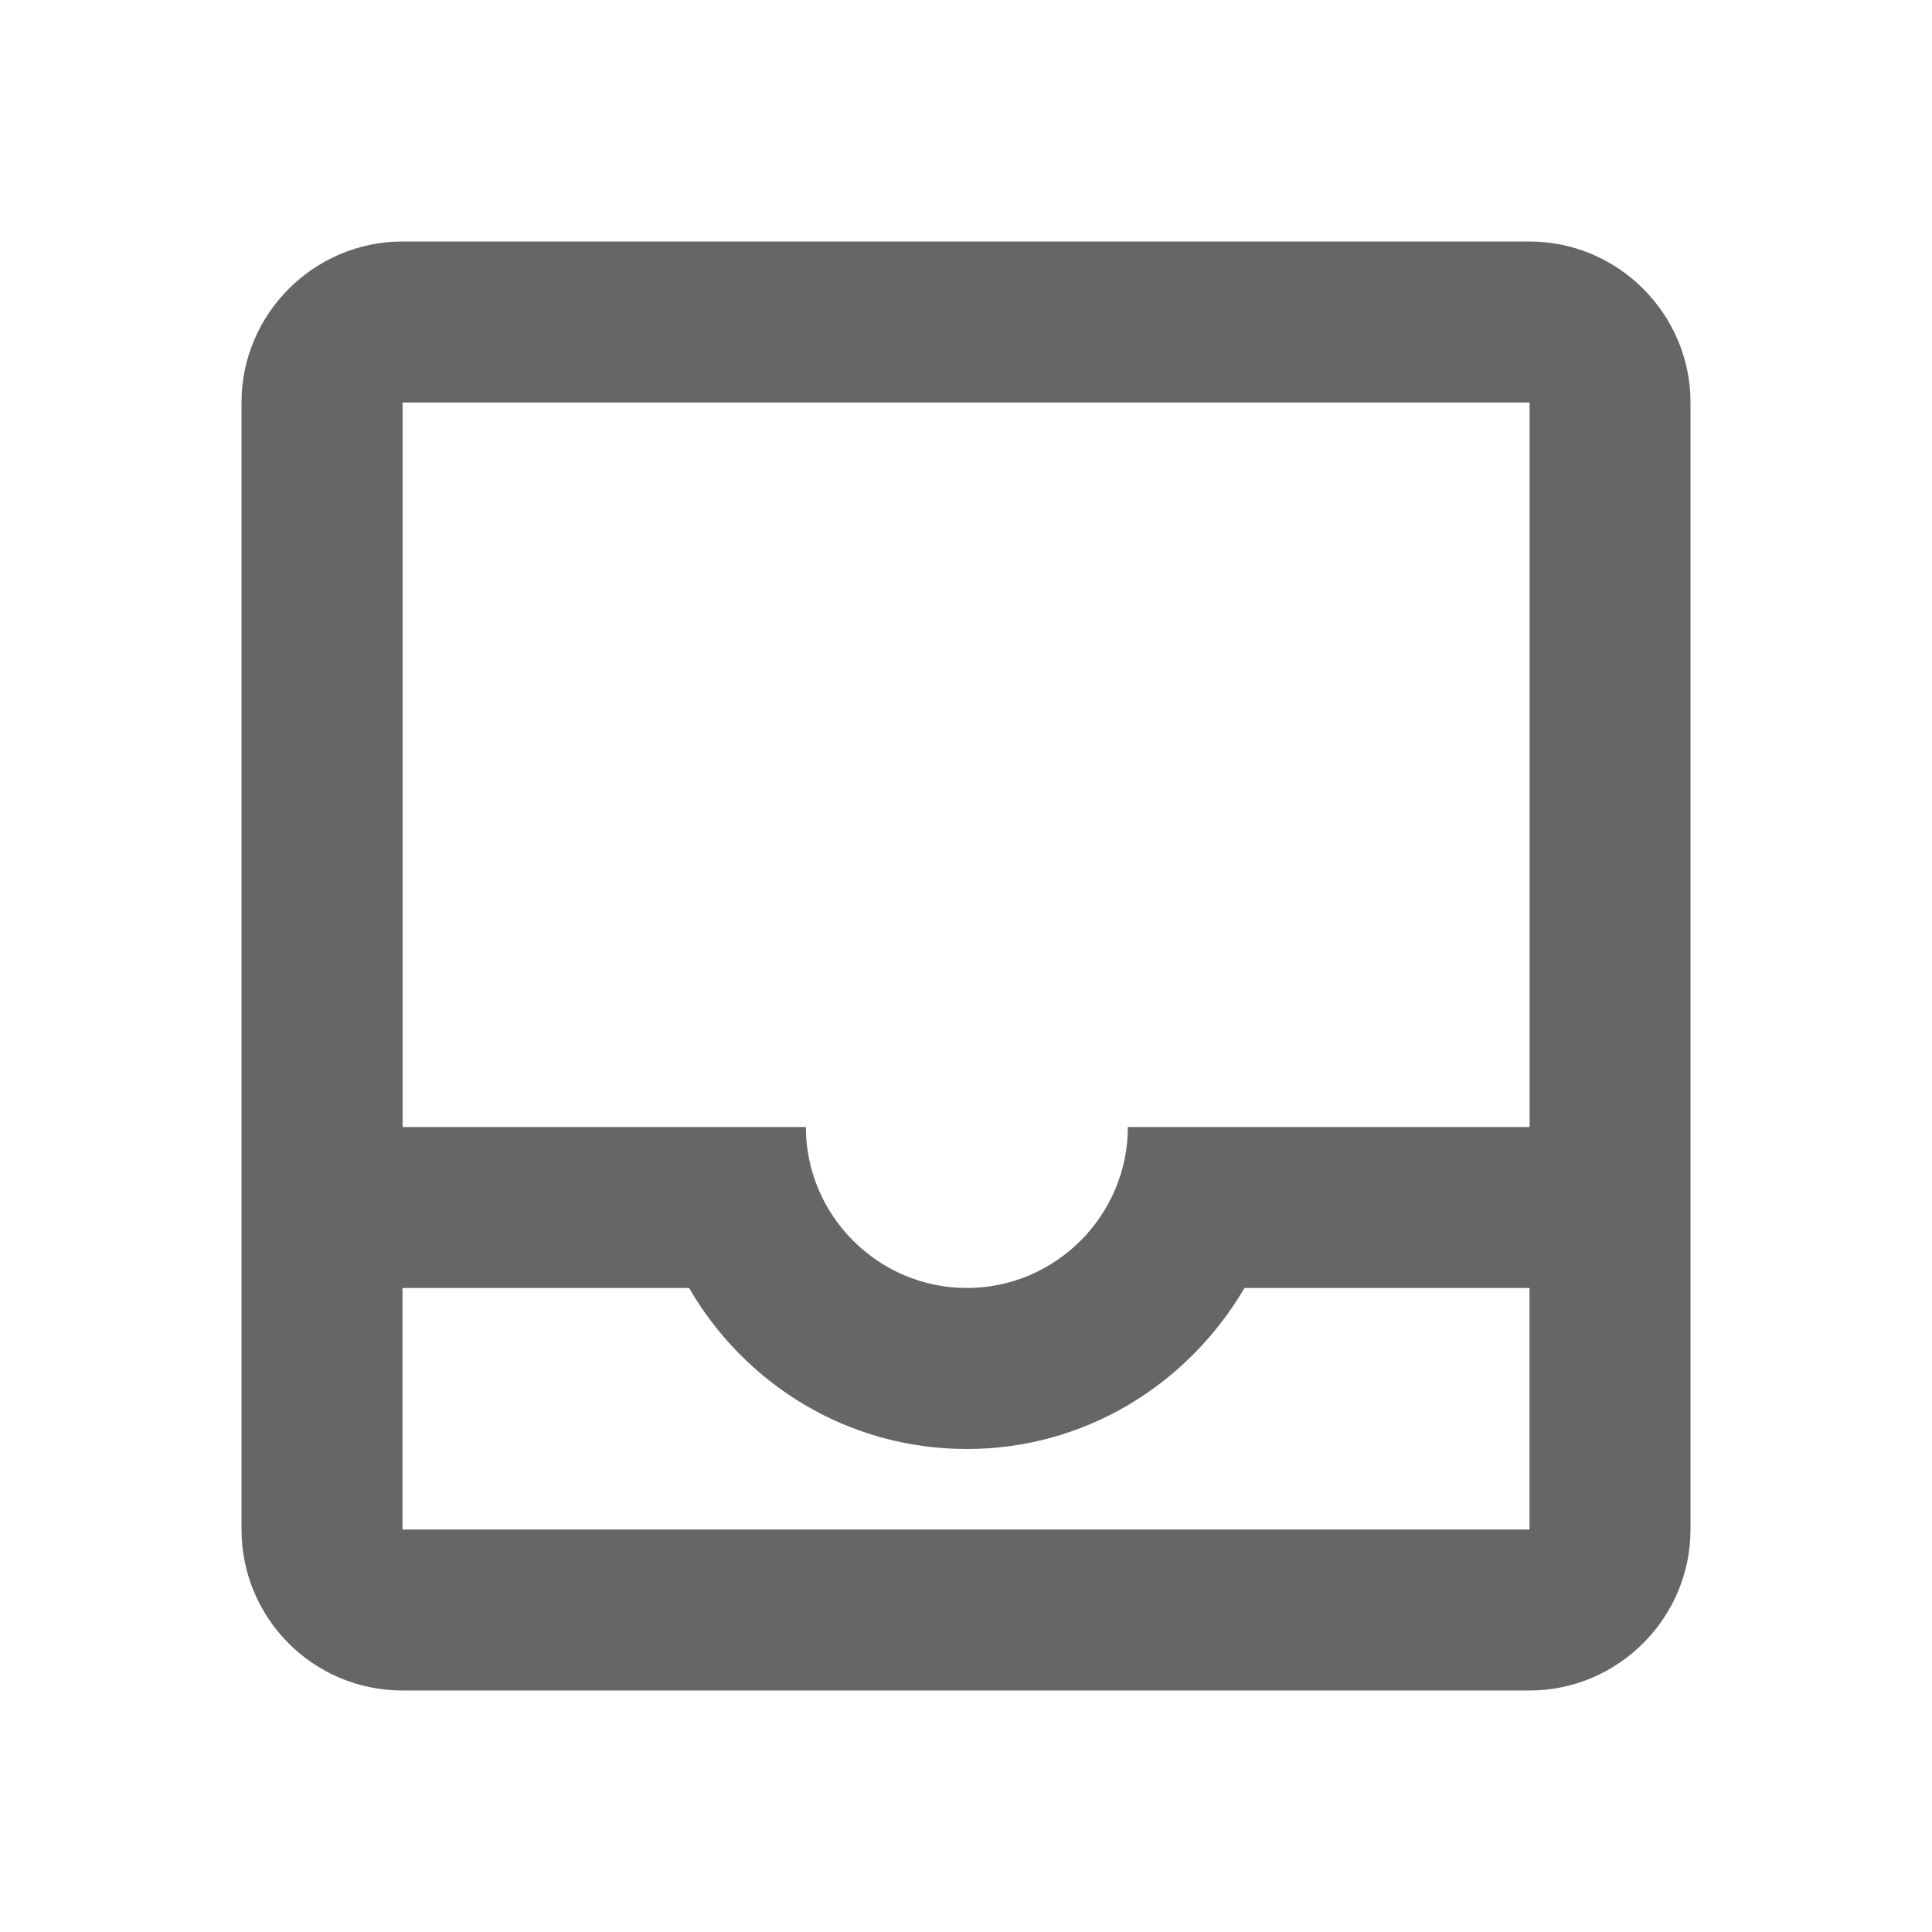 <!-- Generated by IcoMoon.io -->
<svg version="1.1" xmlns="http://www.w3.org/2000/svg" width="18" height="18" viewBox="0 0 18 18">
<title>inbox-outlined</title>
<path opacity="0.6" fill="#000" d="M14.25 2.25c0.825 0 1.5 0.675 1.5 1.5v10.5c0 0.825-0.675 1.5-1.5 1.5h-10.5c-0.833 0-1.5-0.675-1.5-1.5v-10.5c0-0.825 0.675-1.5 1.5-1.5h10.5zM14.25 14.25v-2.25h-2.655c-0.525 0.892-1.477 1.5-2.588 1.5s-2.070-0.607-2.587-1.5h-2.67v2.25h10.5zM10.508 10.5h3.743v-6.75h-10.5v6.75h3.757c0 0.825 0.675 1.5 1.5 1.5s1.5-0.675 1.5-1.5z"></path>
</svg>

